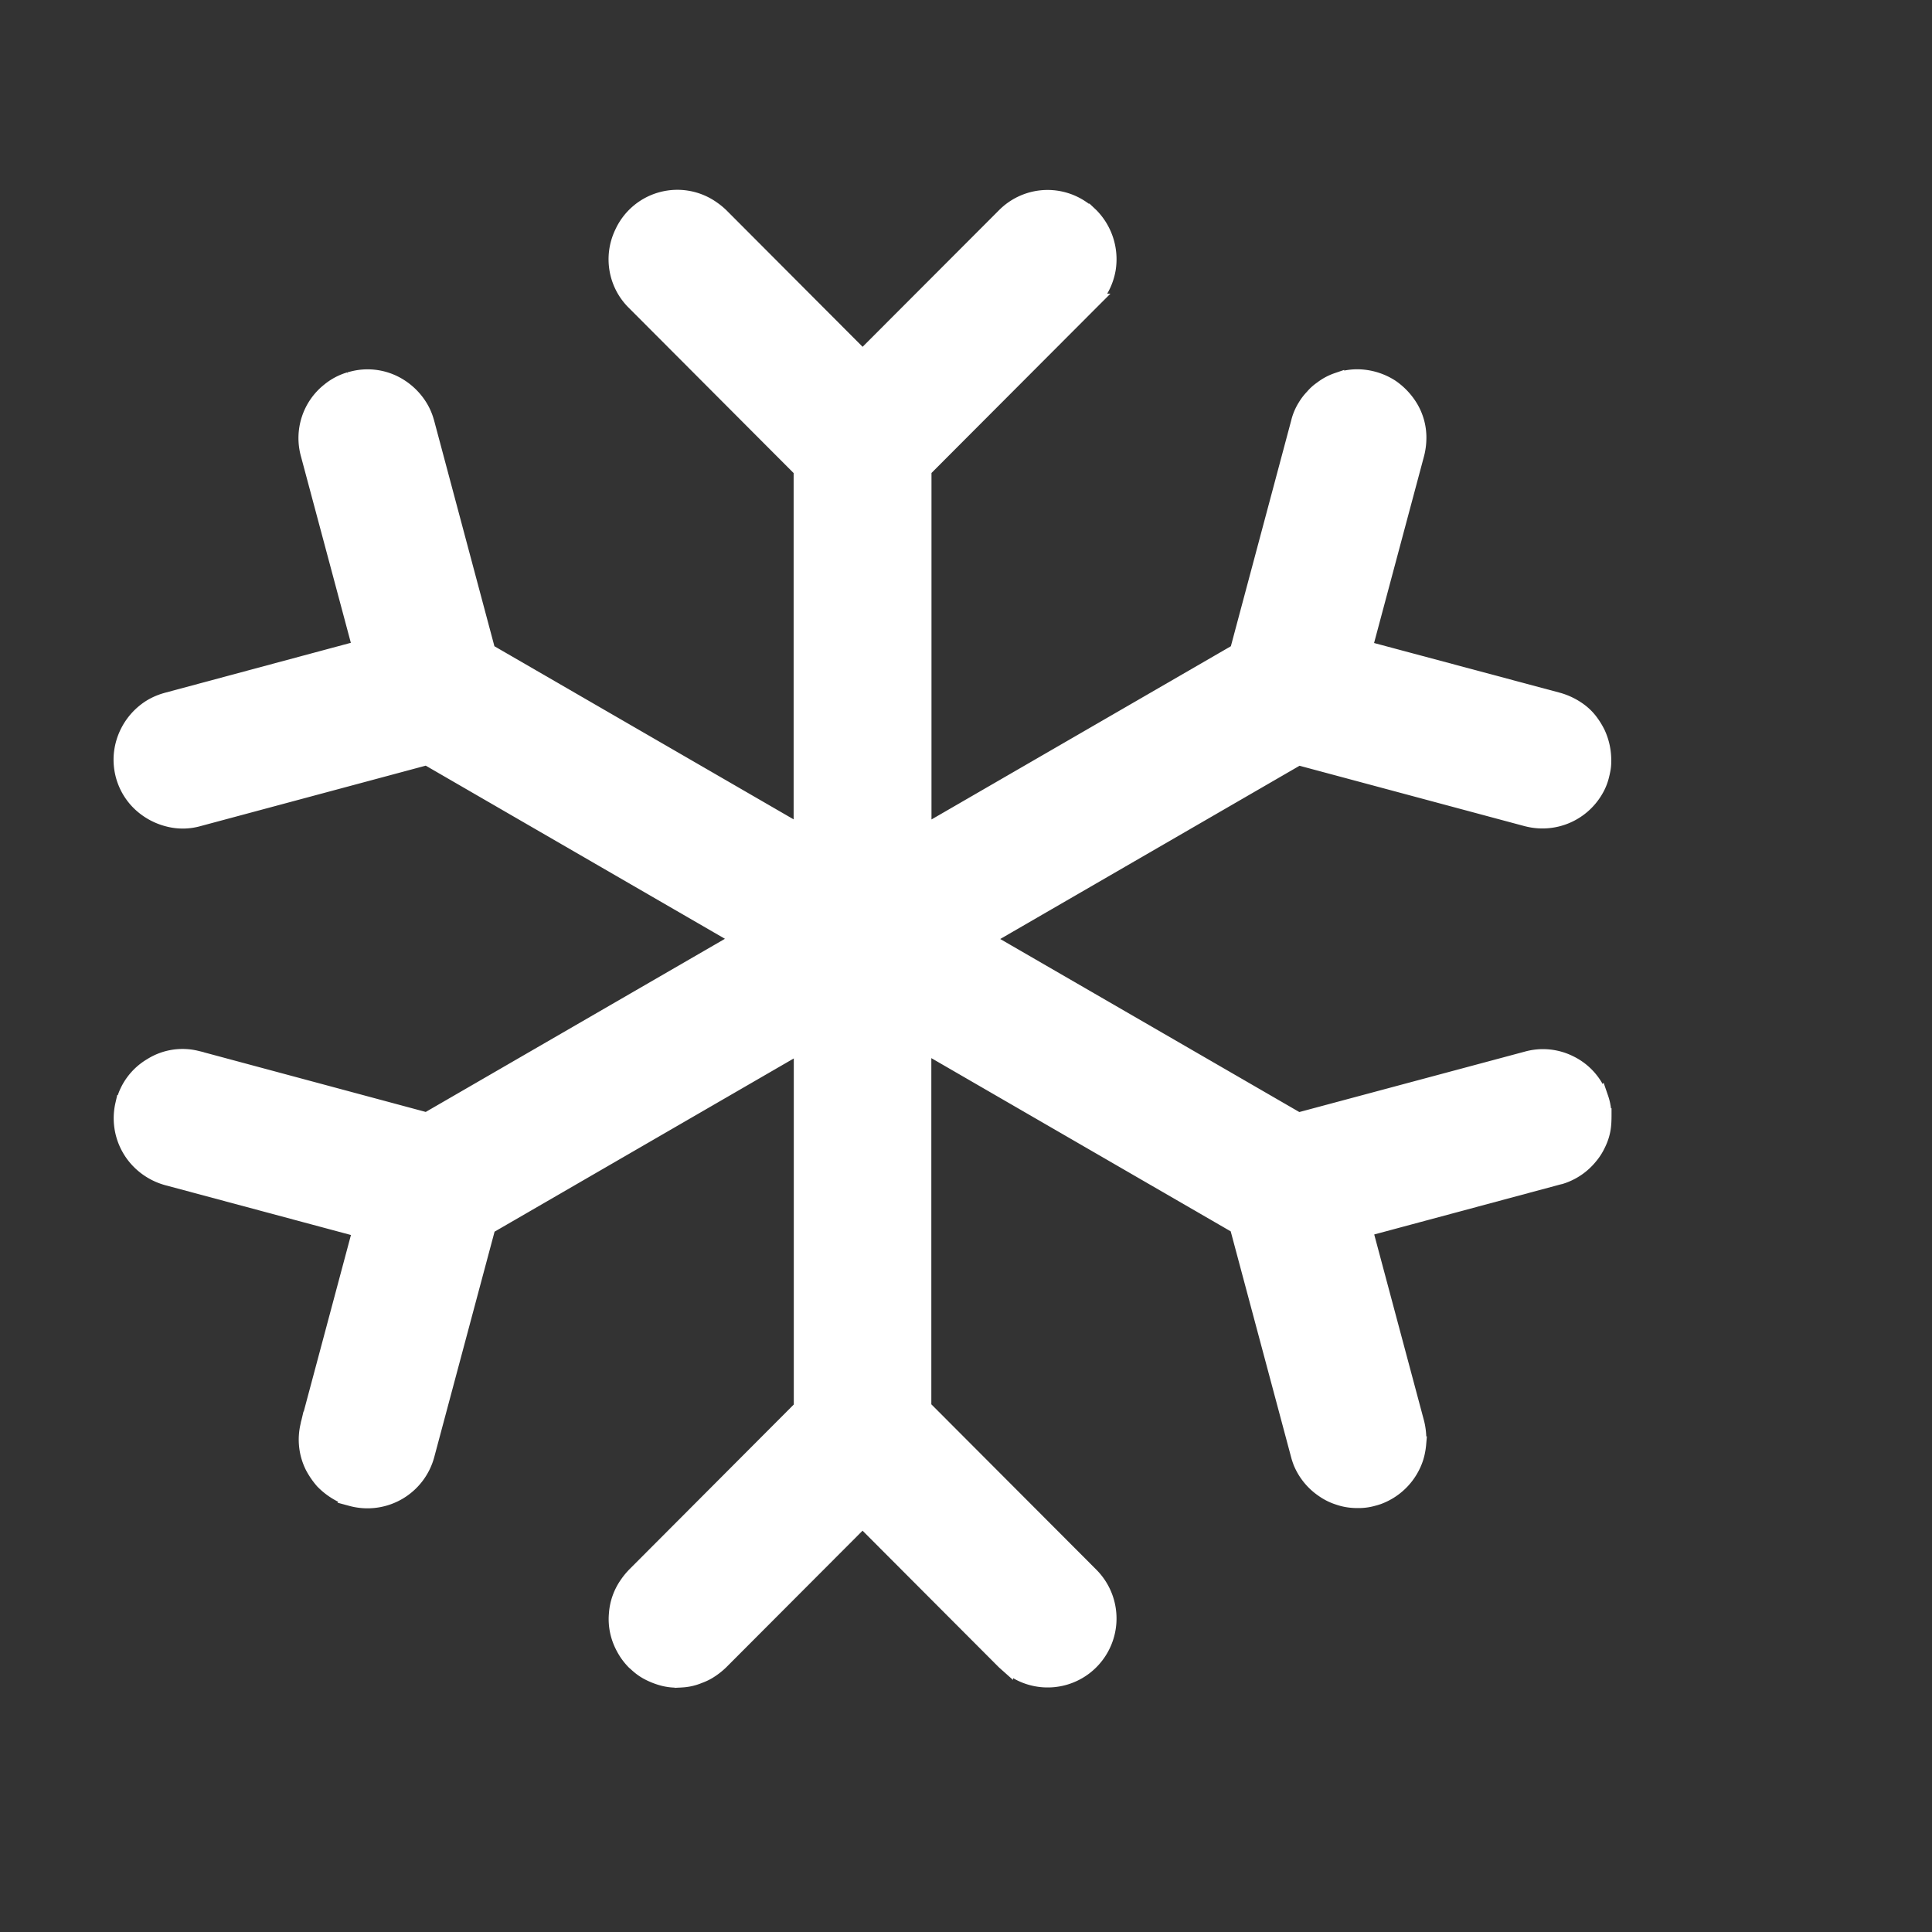 <svg width="37" height="37" viewBox="0 0 37 37" fill="none" xmlns="http://www.w3.org/2000/svg"><rect x="0" y="0" width="37" height="37" fill="#333333" stroke="none"/><mask id="a" maskUnits="userSpaceOnUse" x="1.312" y="2.772" width="30" height="30" fill="#000"><path fill="#fff" d="M1.312 2.772h30v30h-30z"/><path d="M30.661 21.029a1.155 1.155 0 00-.59-.675 1.16 1.16 0 00-.837-.08l-4.37 1.171-5.984-3.462 5.988-3.466 4.368 1.172.043.01a1.185 1.185 0 001.27-.535c.061-.097.106-.203.132-.314l.01-.041.012-.057a.789.789 0 00.017-.168 1.252 1.252 0 00-.116-.548 1.426 1.426 0 00-.15-.24 1.02 1.02 0 00-.204-.197 1.284 1.284 0 00-.404-.197l-3.7-.99.992-3.709.01-.041a1.26 1.26 0 00.03-.23 1.13 1.13 0 00-.172-.654 1.278 1.278 0 00-.356-.371 1.22 1.22 0 00-.652-.197c-.134 0-.266.023-.393.067a1.04 1.04 0 00-.302.163.847.847 0 00-.17.154 1.015 1.015 0 00-.14.182 1.045 1.045 0 00-.133.317l-1.169 4.374-5.99 3.466V9.001L20.9 5.795l.033-.033a1.2 1.2 0 00.296-.602 1.202 1.202 0 00-.329-1.038l-.035-.033a1.374 1.374 0 00-.136-.105 1.172 1.172 0 00-1.5.14L16.52 6.837 13.81 4.12l-.036-.033a1.376 1.376 0 00-.135-.105 1.169 1.169 0 00-1.73.474c-.217.451-.125.99.23 1.341l3.198 3.206v6.928L9.35 12.467l-1.17-4.38-.013-.043a1.13 1.13 0 00-.116-.258 1.224 1.224 0 00-.443-.426 1.159 1.159 0 00-.876-.107l-.04.01a1.12 1.12 0 00-.4.213c-.365.292-.52.775-.396 1.225l.992 3.707-3.699.994-.041.012c-.128.04-.25.1-.356.181-.278.21-.453.531-.477.88-.021.35.112.69.37.93.156.144.345.244.551.293.188.046.382.042.567-.01l4.37-1.173 5.986 3.464-5.986 3.464-4.368-1.174-.041-.01a1.135 1.135 0 00-.874.143 1.15 1.15 0 00-.531.708h-.004l-.01.043c-.09.397.03.811.315 1.097.147.148.33.255.531.312l3.699.992-.992 3.709-.008.041a1.166 1.166 0 00.09.783c.054.103.119.198.195.285.093.096.2.177.315.24.05.028.103.052.158.07.025.01.053.017.08.025a1.186 1.186 0 001.455-.837l1.17-4.373 5.987-3.466v6.924l-3.198 3.206-.034.037a1.33 1.33 0 00-.104.133c-.12.171-.191.37-.205.58-.02.226.03.453.14.653.053.1.12.19.2.272l.038.033c.069.065.146.123.228.166.1.053.205.093.315.12.11.026.225.034.337.024a1.01 1.01 0 00.33-.075c.071-.026.14-.057.205-.099a1.34 1.34 0 00.22-.173l2.707-2.713 2.707 2.713.037.033a1.179 1.179 0 001.506.08 1.185 1.185 0 00.128-1.788l-3.199-3.206v-6.926l5.99 3.466 1.17 4.374.011.041.018.055.02.054a1.185 1.185 0 00.425.52c.092.065.195.117.303.15.126.044.258.061.392.058a.998.998 0 00.277-.04l.044-.012.055-.018a1.196 1.196 0 00.72-.75c.028-.09.045-.183.053-.277a1.382 1.382 0 00-.023-.338l-.012-.055-.992-3.709 3.7-.994.042-.01a1.178 1.178 0 00.563-.379 1.07 1.07 0 00.155-.24c.06-.12.099-.25.11-.385.004-.057.006-.114.006-.174a1.098 1.098 0 00-.06-.337l-.003.004z"/></mask><path d="M30.661 21.029a1.155 1.155 0 00-.59-.675 1.16 1.16 0 00-.837-.08l-4.37 1.171-5.984-3.462 5.988-3.466 4.368 1.172.043.01a1.185 1.185 0 001.27-.535c.061-.097.106-.203.132-.314l.01-.041.012-.057a.789.789 0 00.017-.168 1.252 1.252 0 00-.116-.548 1.426 1.426 0 00-.15-.24 1.02 1.02 0 00-.204-.197 1.284 1.284 0 00-.404-.197l-3.7-.99.992-3.709.01-.041a1.26 1.26 0 00.03-.23 1.13 1.13 0 00-.172-.654 1.278 1.278 0 00-.356-.371 1.22 1.22 0 00-.652-.197c-.134 0-.266.023-.393.067a1.04 1.04 0 00-.302.163.847.847 0 00-.17.154 1.015 1.015 0 00-.14.182 1.045 1.045 0 00-.133.317l-1.169 4.374-5.99 3.466V9.001L20.9 5.795l.033-.033a1.2 1.2 0 00.296-.602 1.202 1.202 0 00-.329-1.038l-.035-.033a1.374 1.374 0 00-.136-.105 1.172 1.172 0 00-1.5.14L16.52 6.837 13.81 4.12l-.036-.033a1.376 1.376 0 00-.135-.105 1.169 1.169 0 00-1.73.474c-.217.451-.125.99.23 1.341l3.198 3.206v6.928L9.35 12.467l-1.17-4.38-.013-.043a1.13 1.13 0 00-.116-.258 1.224 1.224 0 00-.443-.426 1.159 1.159 0 00-.876-.107l-.04.01a1.12 1.12 0 00-.4.213c-.365.292-.52.775-.396 1.225l.992 3.707-3.699.994-.041.012c-.128.04-.25.1-.356.181-.278.21-.453.531-.477.88-.021.35.112.69.37.93.156.144.345.244.551.293.188.046.382.042.567-.01l4.37-1.173 5.986 3.464-5.986 3.464-4.368-1.174-.041-.01a1.135 1.135 0 00-.874.143 1.15 1.15 0 00-.531.708h-.004l-.01.043c-.09.397.03.811.315 1.097.147.148.33.255.531.312l3.699.992-.992 3.709-.008.041a1.166 1.166 0 00.09.783c.054.103.119.198.195.285.093.096.2.177.315.24.05.028.103.052.158.07.025.01.053.017.08.025a1.186 1.186 0 001.455-.837l1.17-4.373 5.987-3.466v6.924l-3.198 3.206-.034.037a1.33 1.33 0 00-.104.133c-.12.171-.191.37-.205.58-.02.226.03.453.14.653.053.1.12.19.2.272l.038.033c.069.065.146.123.228.166.1.053.205.093.315.12.11.026.225.034.337.024a1.01 1.01 0 00.33-.075c.071-.026.14-.057.205-.099a1.34 1.34 0 00.22-.173l2.707-2.713 2.707 2.713.037.033a1.179 1.179 0 001.506.08 1.185 1.185 0 00.128-1.788l-3.199-3.206v-6.926l5.99 3.466 1.17 4.374.011.041.018.055.02.054a1.185 1.185 0 00.425.52c.092.065.195.117.303.15.126.044.258.061.392.058a.998.998 0 00.277-.04l.044-.012.055-.018a1.196 1.196 0 00.72-.75c.028-.09.045-.183.053-.277a1.382 1.382 0 00-.023-.338l-.012-.055-.992-3.709 3.7-.994.042-.01a1.178 1.178 0 00.563-.379 1.07 1.07 0 00.155-.24c.06-.12.099-.25.11-.385.004-.057.006-.114.006-.174a1.098 1.098 0 00-.06-.337l-.003.004z" fill="#fff"/><path d="M30.661 21.029a1.155 1.155 0 00-.59-.675 1.16 1.16 0 00-.837-.08l-4.37 1.171-5.984-3.462 5.988-3.466 4.368 1.172.043.01a1.185 1.185 0 001.27-.535c.061-.097.106-.203.132-.314l.01-.041.012-.057a.789.789 0 00.017-.168 1.252 1.252 0 00-.116-.548 1.426 1.426 0 00-.15-.24 1.02 1.02 0 00-.204-.197 1.284 1.284 0 00-.404-.197l-3.7-.99.992-3.709.01-.041a1.26 1.26 0 00.03-.23 1.13 1.13 0 00-.172-.654 1.278 1.278 0 00-.356-.371 1.22 1.22 0 00-.652-.197c-.134 0-.266.023-.393.067a1.04 1.04 0 00-.302.163.847.847 0 00-.17.154 1.015 1.015 0 00-.14.182 1.045 1.045 0 00-.133.317l-1.169 4.374-5.99 3.466V9.001L20.9 5.795l.033-.033a1.2 1.2 0 00.296-.602 1.202 1.202 0 00-.329-1.038l-.035-.033a1.374 1.374 0 00-.136-.105 1.172 1.172 0 00-1.5.14L16.52 6.837 13.81 4.12l-.036-.033a1.376 1.376 0 00-.135-.105 1.169 1.169 0 00-1.73.474c-.217.451-.125.99.23 1.341l3.198 3.206v6.928L9.35 12.467l-1.17-4.38-.013-.043a1.13 1.13 0 00-.116-.258 1.224 1.224 0 00-.443-.426 1.159 1.159 0 00-.876-.107l-.04.01a1.12 1.12 0 00-.4.213c-.365.292-.52.775-.396 1.225l.992 3.707-3.699.994-.041.012c-.128.04-.25.1-.356.181-.278.21-.453.531-.477.88-.021.35.112.69.37.93.156.144.345.244.551.293.188.046.382.042.567-.01l4.37-1.173 5.986 3.464-5.986 3.464-4.368-1.174-.041-.01a1.135 1.135 0 00-.874.143 1.15 1.15 0 00-.531.708h-.004l-.01.043c-.09.397.03.811.315 1.097.147.148.33.255.531.312l3.699.992-.992 3.709-.008.041a1.166 1.166 0 00.09.783c.054.103.119.198.195.285.093.096.2.177.315.24.05.028.103.052.158.07.025.01.053.017.08.025a1.186 1.186 0 001.455-.837l1.17-4.373 5.987-3.466v6.924l-3.198 3.206-.034.037a1.33 1.33 0 00-.104.133c-.12.171-.191.37-.205.58-.02.226.03.453.14.653.053.1.12.19.2.272l.038.033c.069.065.146.123.228.166.1.053.205.093.315.12.11.026.225.034.337.024a1.01 1.01 0 00.33-.075c.071-.026.14-.057.205-.099a1.34 1.34 0 00.22-.173l2.707-2.713 2.707 2.713.037.033a1.179 1.179 0 001.506.08 1.185 1.185 0 00.128-1.788l-3.199-3.206v-6.926l5.99 3.466 1.17 4.374.011.041.018.055.02.054a1.185 1.185 0 00.425.52c.092.065.195.117.303.15.126.044.258.061.392.058a.998.998 0 00.277-.04l.044-.012.055-.018a1.196 1.196 0 00.72-.75c.028-.09.045-.183.053-.277a1.382 1.382 0 00-.023-.338l-.012-.055-.992-3.709 3.7-.994.042-.01a1.178 1.178 0 00.563-.379 1.07 1.07 0 00.155-.24c.06-.12.099-.25.11-.385.004-.057.006-.114.006-.174a1.098 1.098 0 00-.06-.337l-.003.004z" stroke="#fff" stroke-width=".276" mask="url(#a)"/></svg>